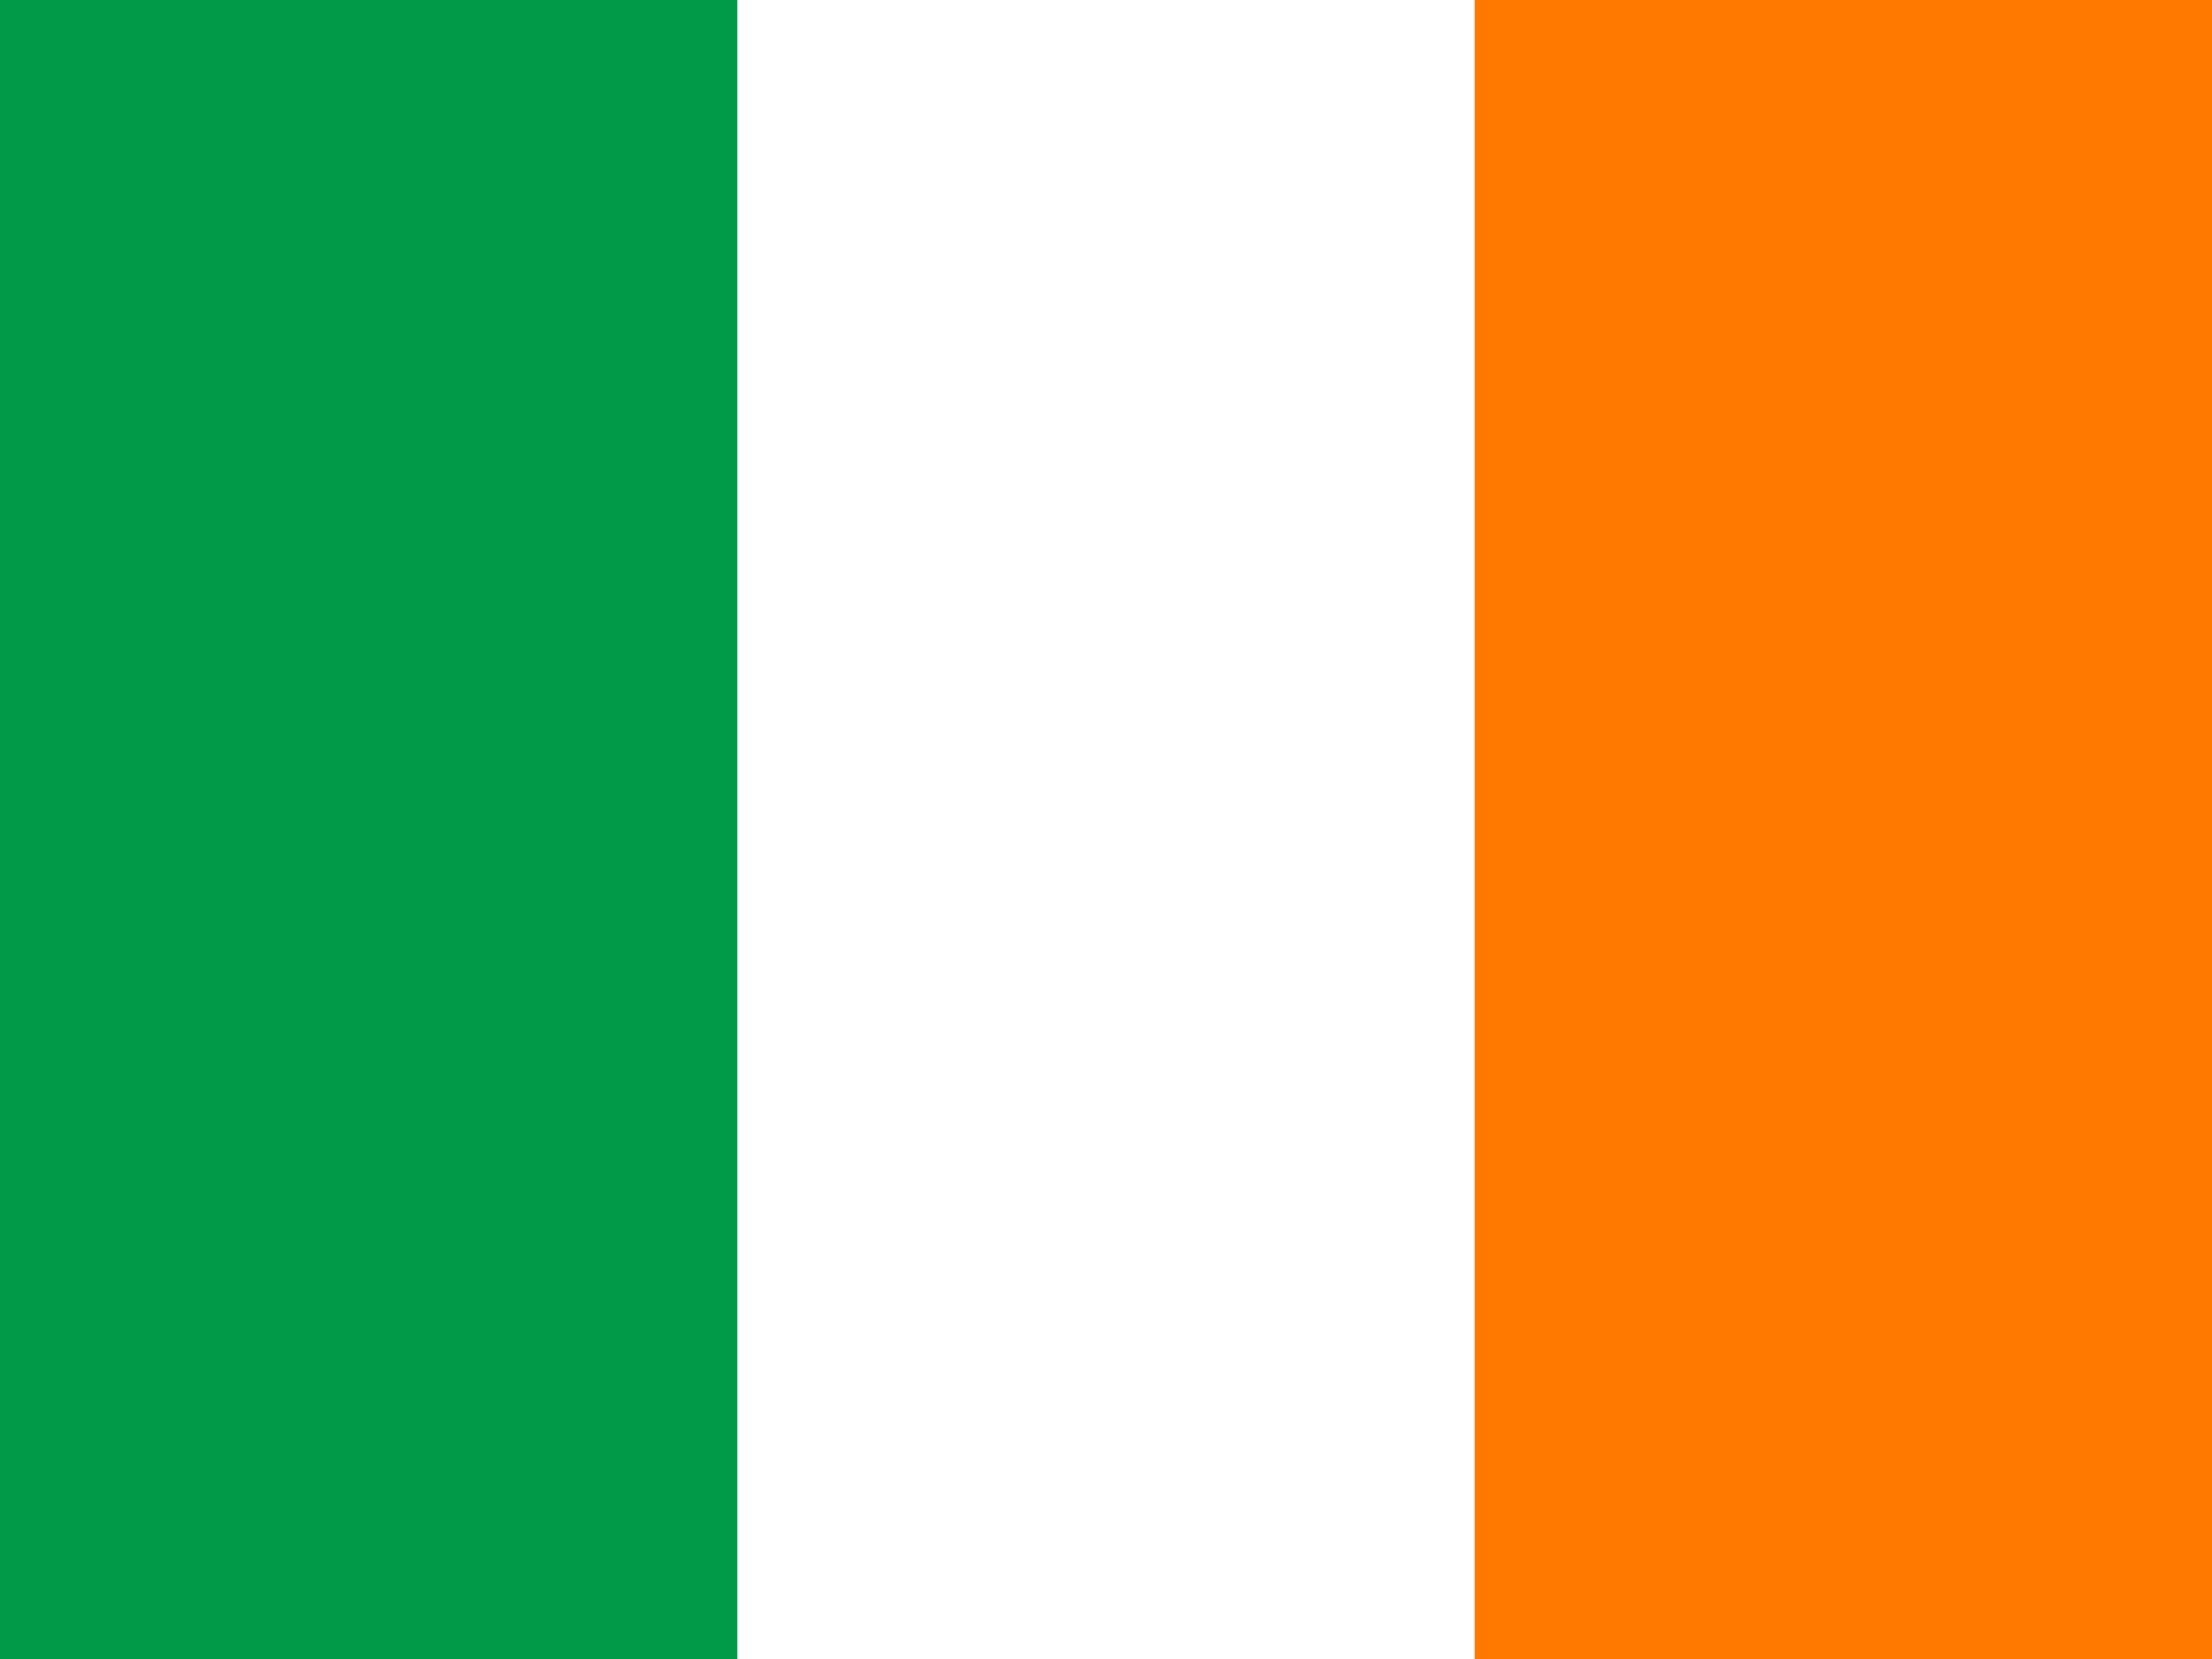 <?xml version="1.0" encoding="UTF-8"?>
<svg xmlns="http://www.w3.org/2000/svg" xmlns:xlink="http://www.w3.org/1999/xlink" width="24px" height="18px" viewBox="0 0 24 18" version="1.1">
<g id="surface1">
<rect x="0" y="0" width="24" height="18" style="fill:rgb(100%,100%,100%);fill-opacity:1;stroke:none;"/>
<path style=" stroke:none;fill-rule:evenodd;fill:rgb(0%,60.392%,28.627%);fill-opacity:1;" d="M 0 0 L 8 0 L 8 18 L 0 18 Z M 0 0 "/>
<path style=" stroke:none;fill-rule:evenodd;fill:rgb(100%,47.451%,0%);fill-opacity:1;" d="M 16 0 L 24 0 L 24 18 L 16 18 Z M 16 0 "/>
</g>
</svg>
